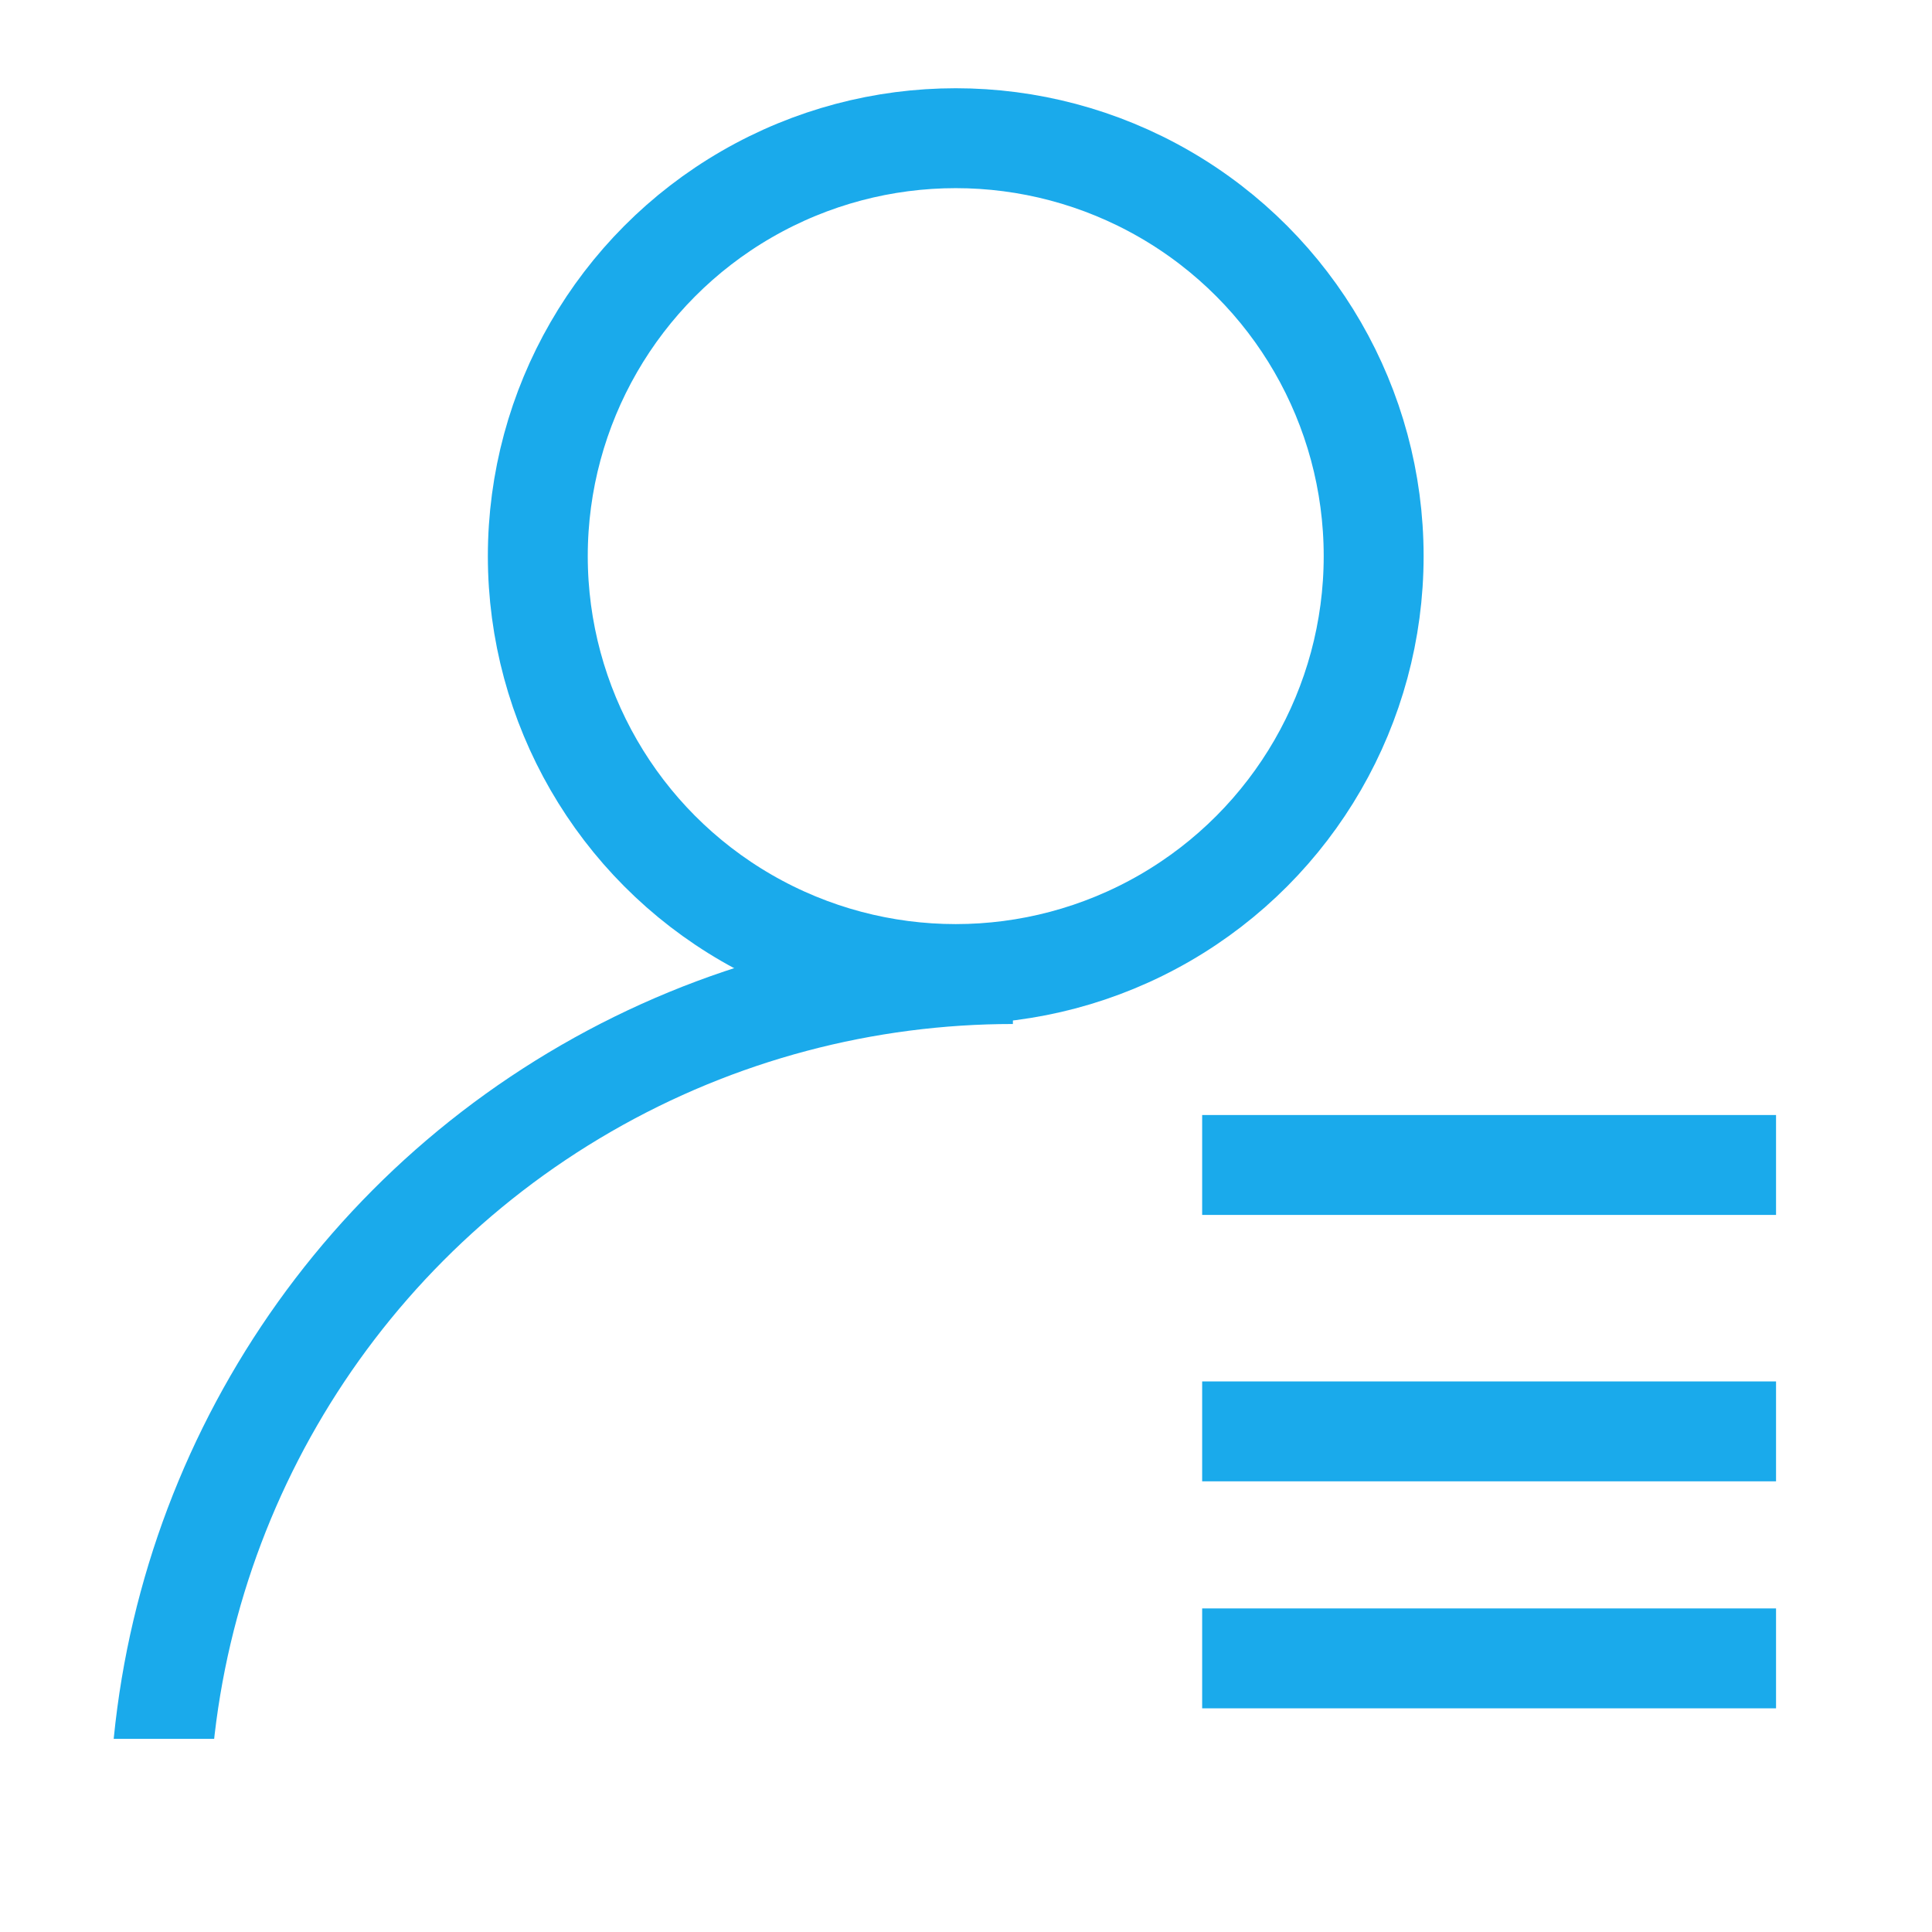 <?xml version="1.0" encoding="utf-8"?>
<!-- Generator: Adobe Illustrator 21.1.0, SVG Export Plug-In . SVG Version: 6.00 Build 0)  -->
<svg version="1.1" id="圖層_1" xmlns="http://www.w3.org/2000/svg" xmlns:xlink="http://www.w3.org/1999/xlink" x="0px" y="0px"
	 viewBox="0 0 348.1 348.1" style="enable-background:new 0 0 348.1 348.1;" xml:space="preserve">
<style type="text/css">
	.st0{fill:none;stroke:#1AAAEB;stroke-width:18;stroke-miterlimit:10;}
	.st1{clip-path:url(#SVGID_2_);fill:none;stroke:#1AAAEB;stroke-width:18;stroke-miterlimit:10;}
</style>
<circle class="st0" cx="172.2" cy="100.2" r="75.3"/>
<g>
	<defs>
		<rect id="SVGID_1_" x="-88" y="70.3" width="270.5" height="243"/>
	</defs>
	<clipPath id="SVGID_2_">
		<use xlink:href="#SVGID_1_"  style="overflow:visible;"/>
	</clipPath>
	<circle class="st1" cx="182.5" cy="329.3" r="153.8"/>
</g>
<line class="st0" x1="216.6" y1="209.9" x2="320" y2="209.9"/>
<line class="st0" x1="216.6" y1="257.9" x2="320" y2="257.9"/>
<line class="st0" x1="216.6" y1="298.8" x2="320" y2="298.8"/>
</svg>
